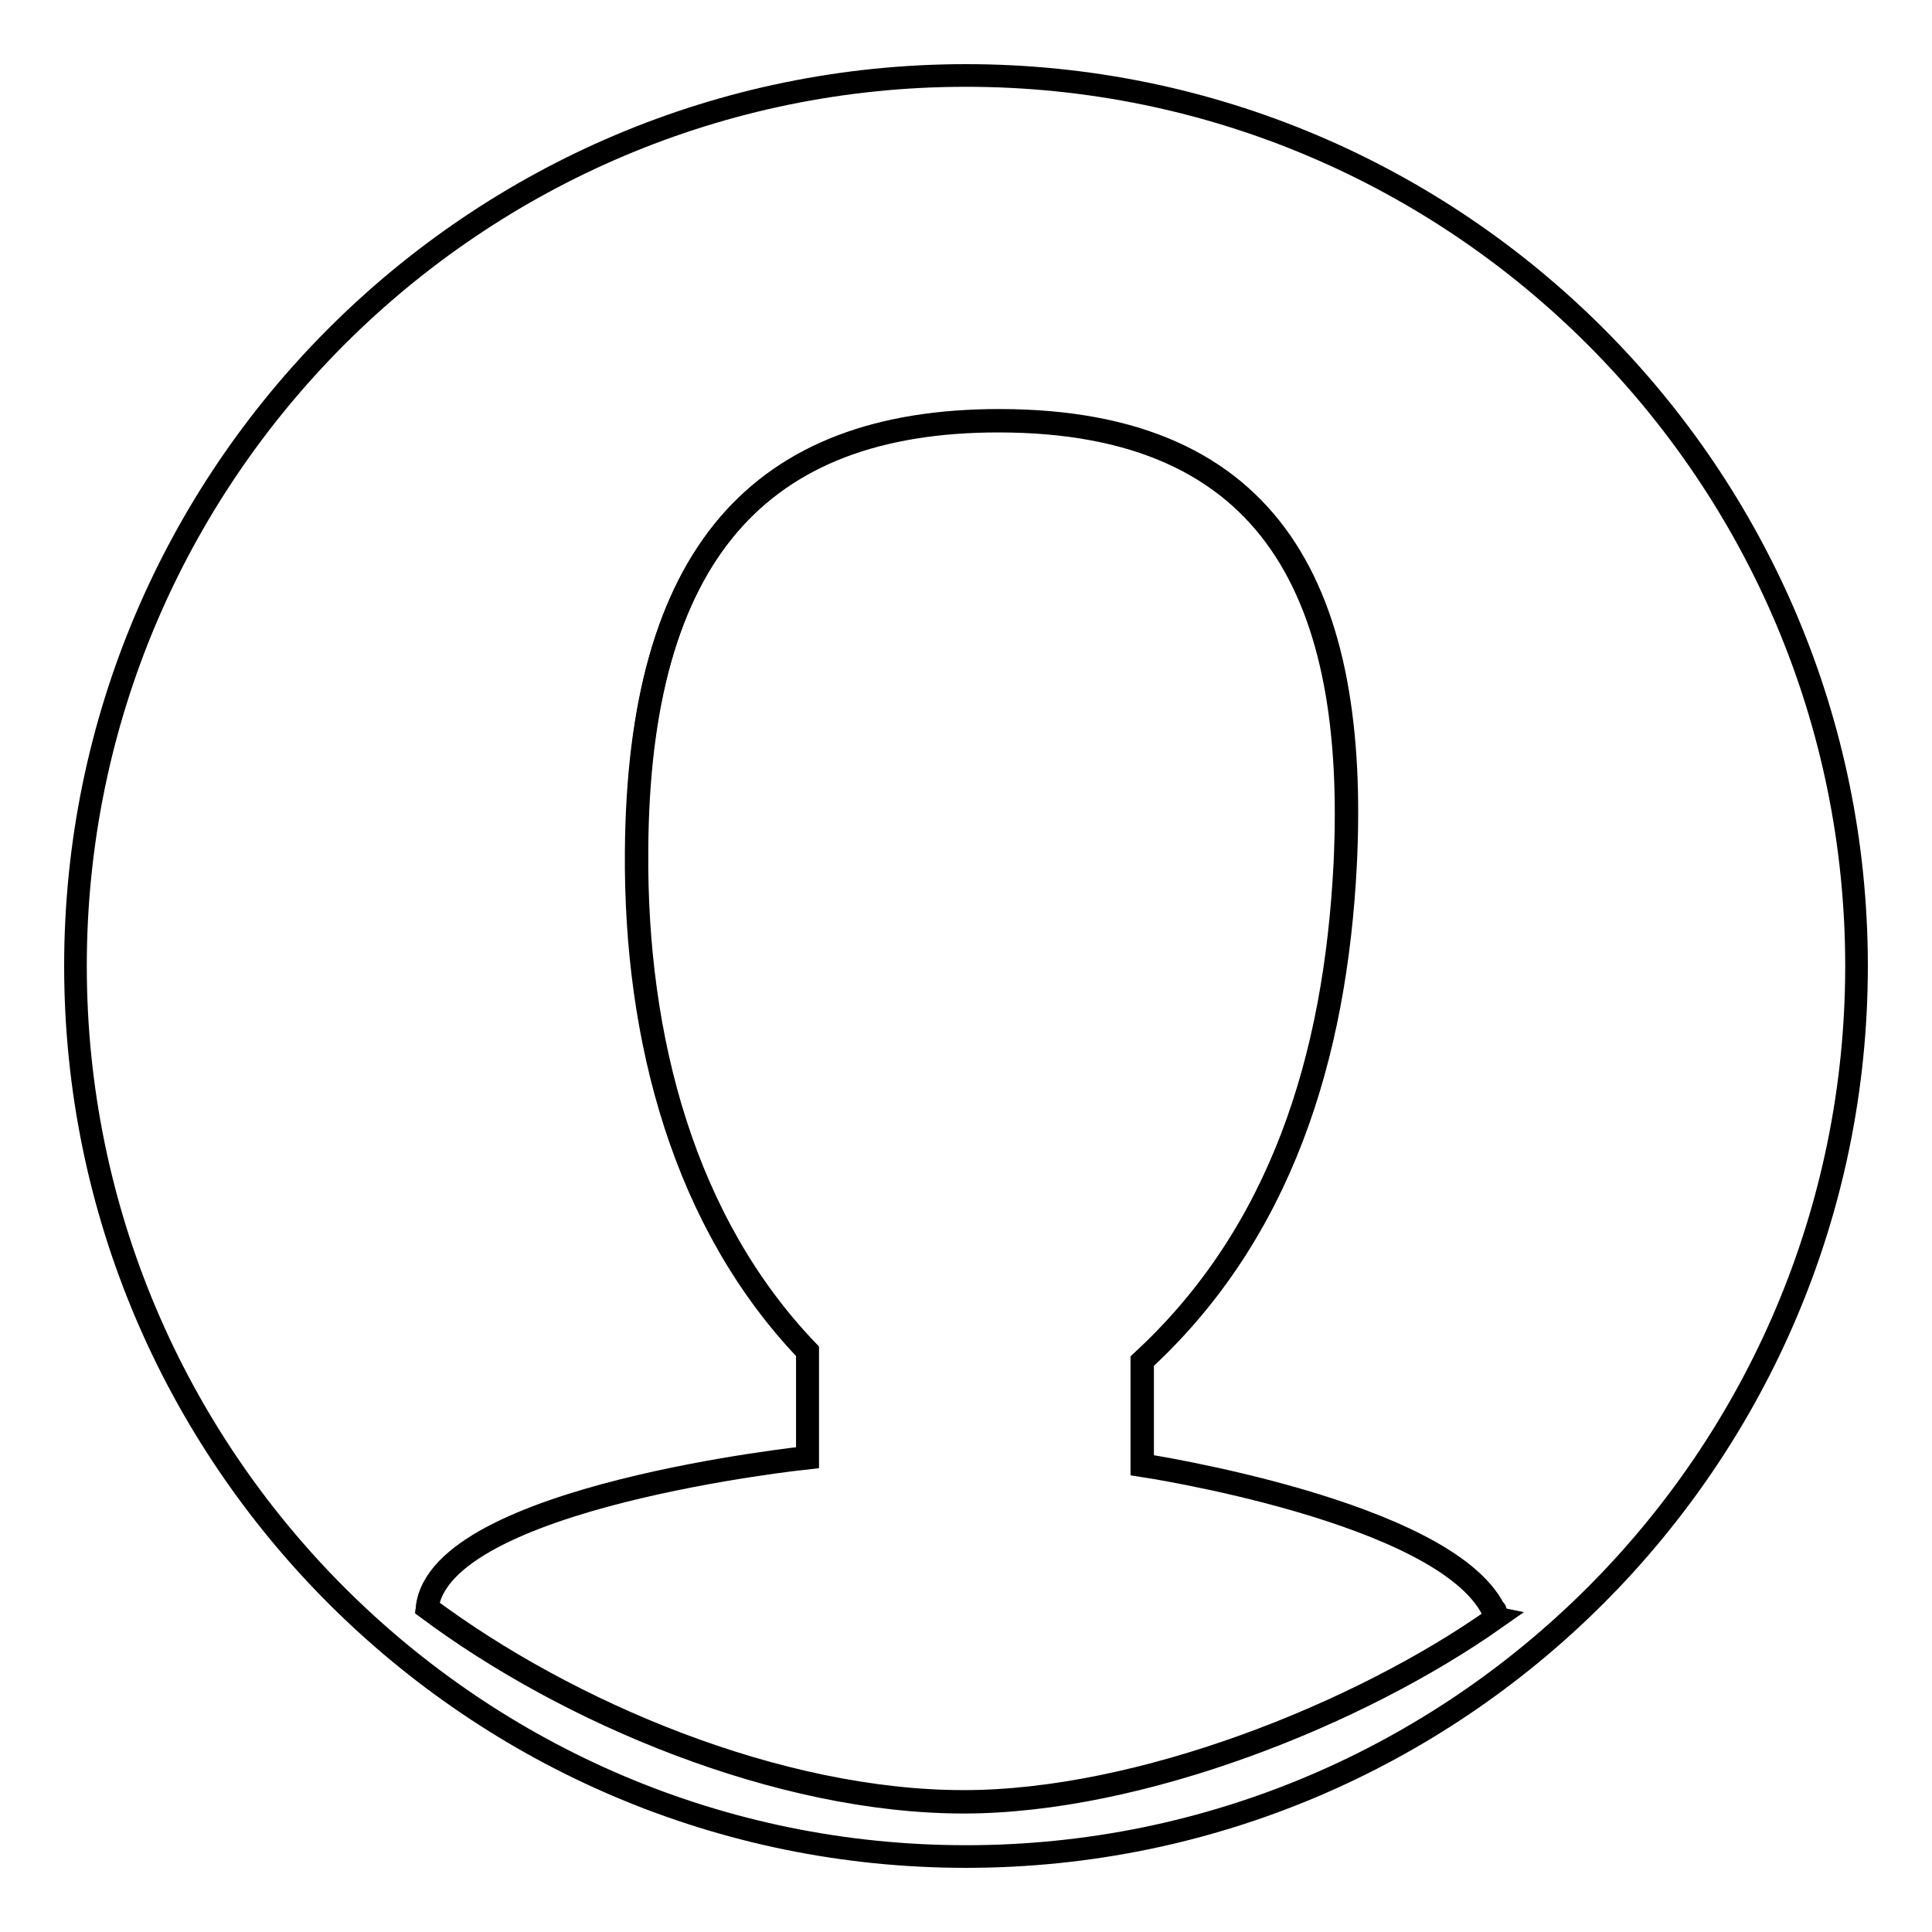 <?xml version="1.0" encoding="utf-8"?>
<!-- Svg Vector Icons : http://www.onlinewebfonts.com/icon -->
<!DOCTYPE svg PUBLIC "-//W3C//DTD SVG 1.1//EN" "http://www.w3.org/Graphics/SVG/1.1/DTD/svg11.dtd">
<svg version="1.1" xmlns="http://www.w3.org/2000/svg" xmlns:xlink="http://www.w3.org/1999/xlink" x="0px" y="0px" viewBox="0 0 256 256" enable-background="new 0 0 256 256" xml:space="preserve">
<g><g><path stroke-width="3" fill-opacity="0" stroke="#000000"  d="M153.2,197.8"/><path stroke-width="3" fill-opacity="0" stroke="#000000"  d="M189,210.3"/><path stroke-width="3" fill-opacity="0" stroke="#000000"  d="M151.4,194.1v-13.8c18.3-16.9,25.6-40.1,26.9-65.9c1.7-35.3-9.2-58.7-45.9-58.7c-31.7,0-47.8,17.7-48,57c-0.2,25,6.3,49.3,22.6,66.3v14.1c0,0-48.7,5.1-50.4,19.9c18.6,13.9,46.5,25.7,71.1,25.7c23.4,0,52.4-11.6,70.5-24.3c-0.5-0.1,0.3-1-0.2-1.1C191.4,200.2,151.4,194.1,151.4,194.1z"/><path stroke-width="3" fill-opacity="0" stroke="#000000"  d="M128,10C62.9,10,10,62.9,10,128c0,65.1,52.9,118,118,118c65.1,0,118-52.9,118-118C246,62.9,193.1,10,128,10z M127.7,238.8c-24.5,0-52.5-11.8-71.1-25.7c1.7-14.8,50.4-19.9,50.4-19.9v-14.1c-16.3-17-22.9-41.3-22.7-66.3c0.3-39.3,16.3-57,48-57c36.6,0,47.6,23.5,45.9,58.7c-1.3,25.7-8.5,49-26.9,65.9v13.8c0,0,40,6,46.5,19.2c0.5,0.1-0.3,1,0.2,1.1C180.1,227.2,151,238.8,127.7,238.8z"/></g></g>
</svg>